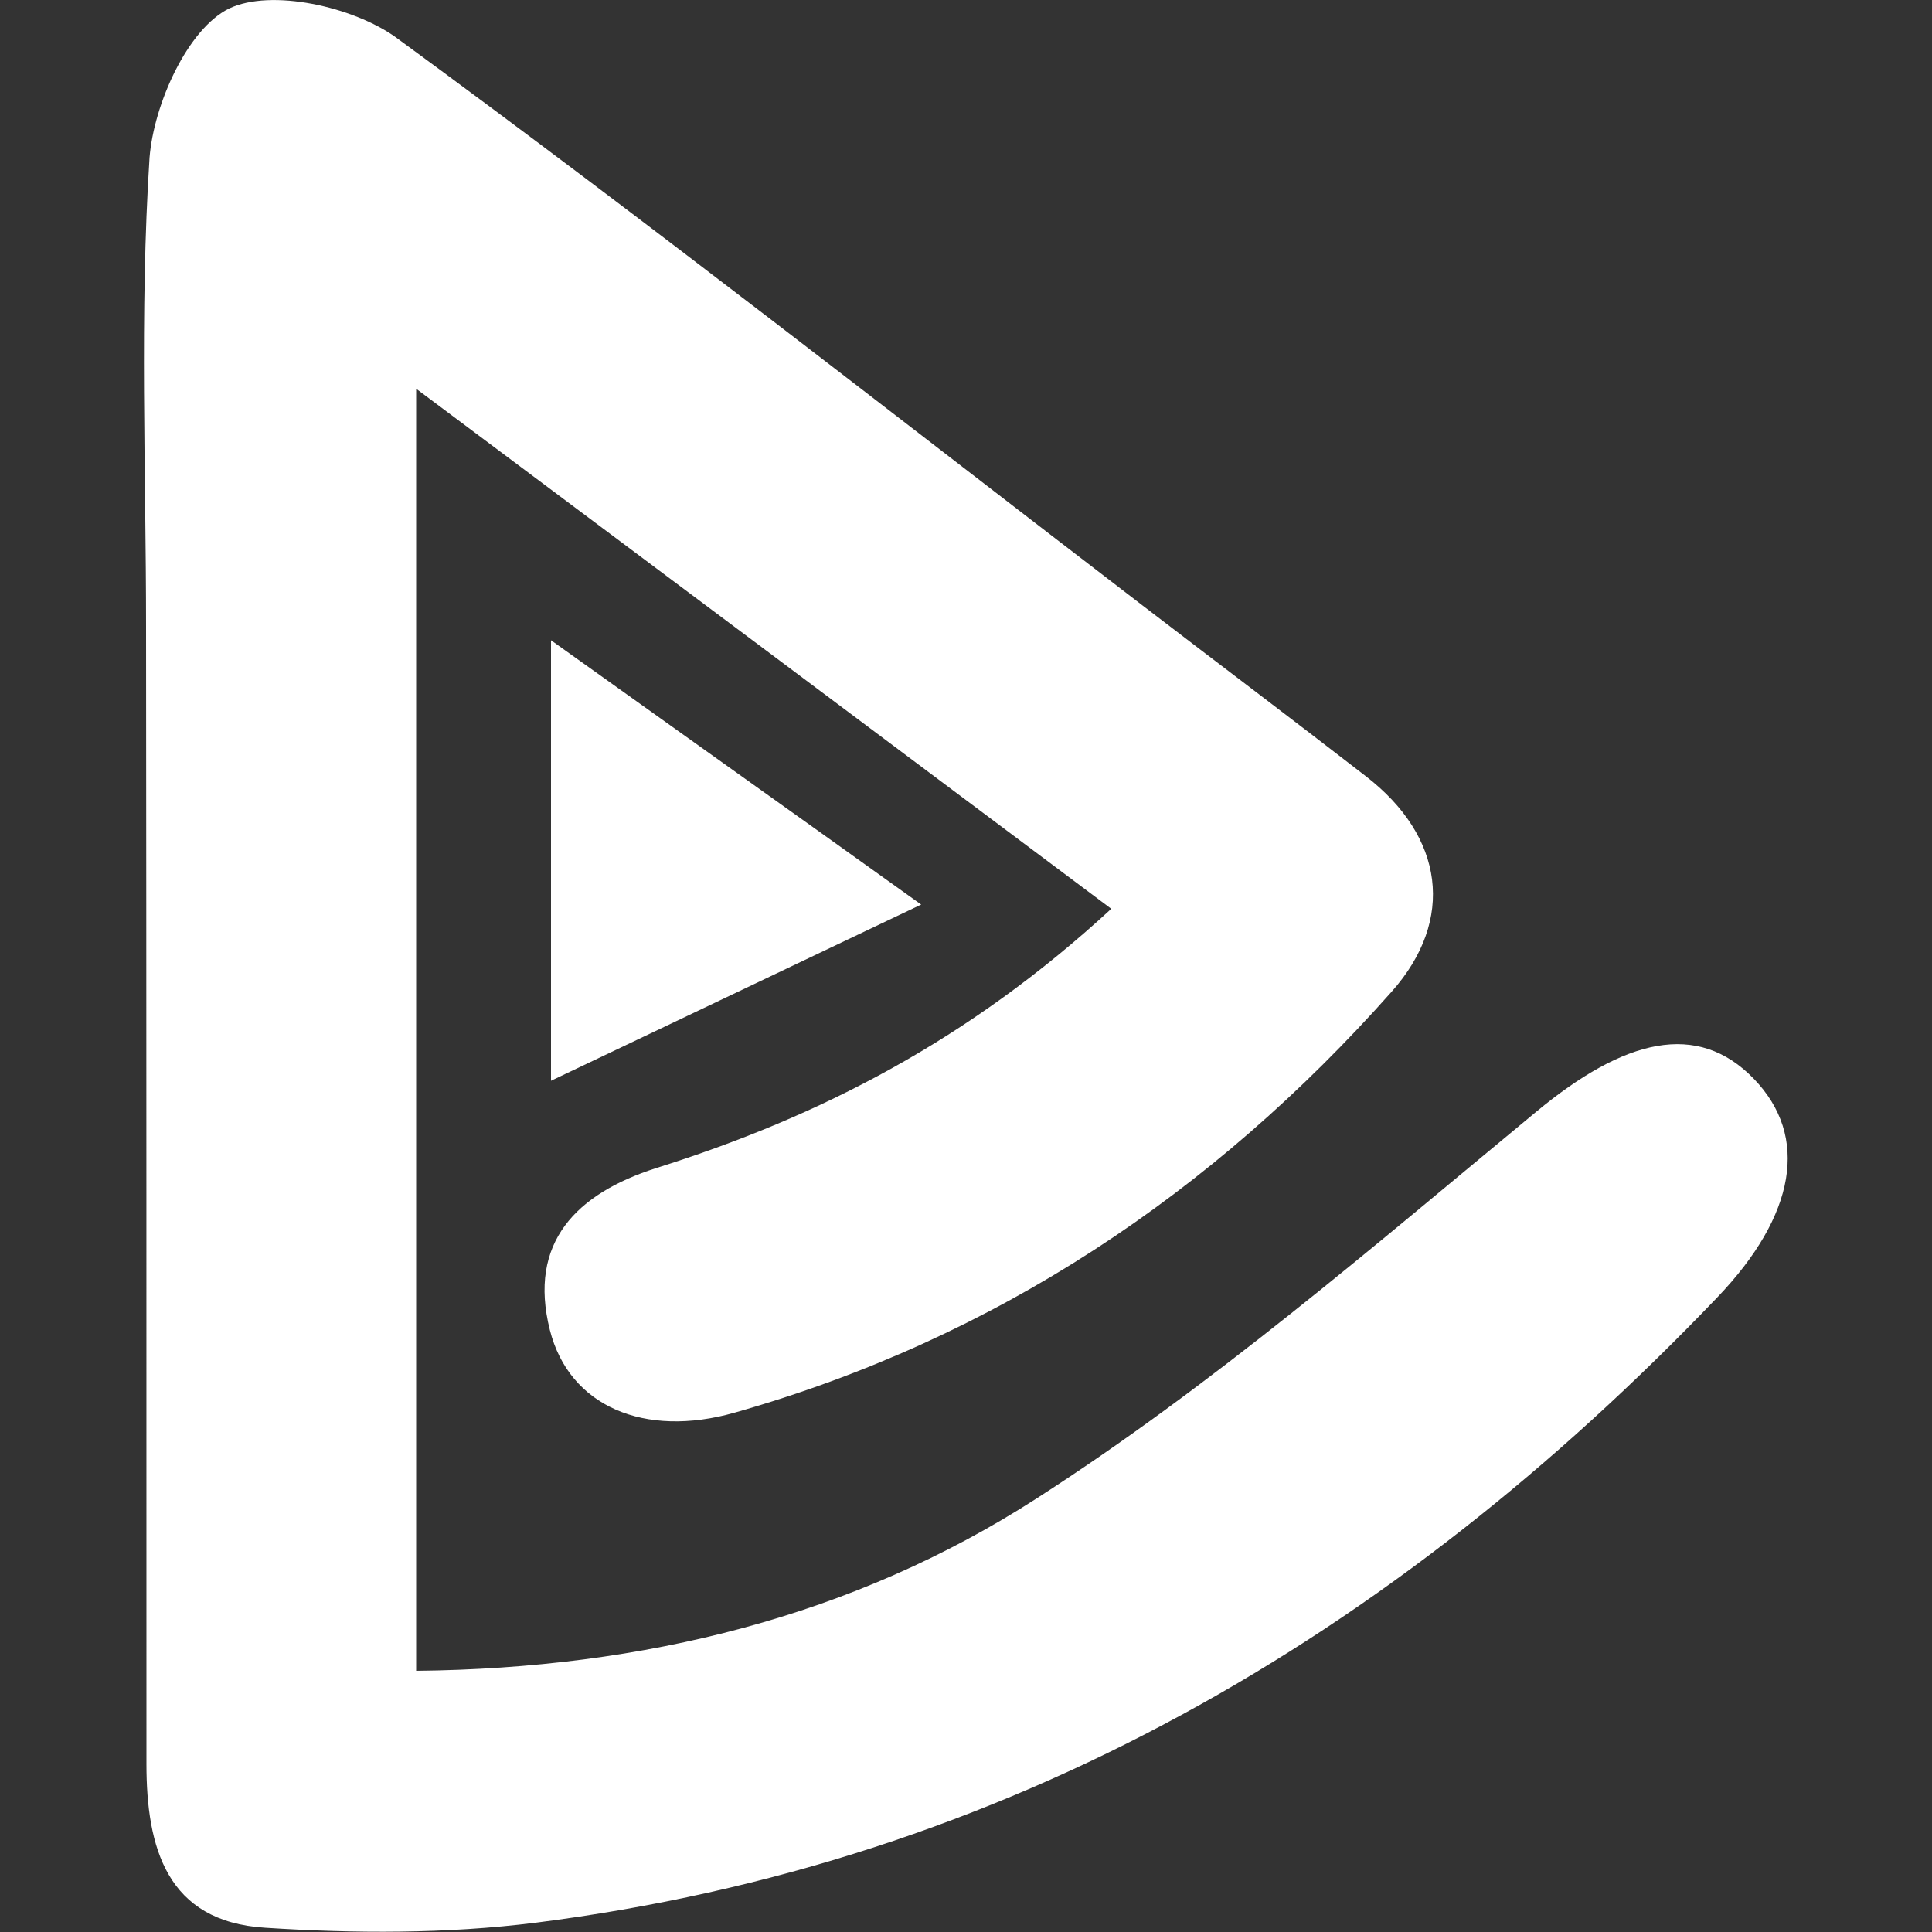 <svg enable-background="new 0 0 500 500" viewBox="0 0 500 500" xmlns="http://www.w3.org/2000/svg"><rect x="0" y="0" width="500" height="500" fill="#333333" stroke="none"/><g fill="#fff"><path d="m287.6 235.2c-60.9-45.6-118.1-88.4-179.9-134.6v331.8c59.1-.6 113.3-14.2 160.4-44.5 45.8-29.4 87.4-65.4 129.5-100.2 22.8-18.9 41.7-23.6 56.3-8.5 14.4 14.9 10.9 35.3-9.5 56.6-84 87.8-183.7 146.3-305.8 161.8-23.1 2.9-46.8 2.8-70 1.3-25.5-1.6-30.7-20.8-30.7-42.4 0-98.1 0-196.2-.1-294.3 0-40.5-1.7-81.1.9-121.4 1.1-13.8 9.8-33.3 20.6-38.6 10.9-5.2 32.1-.5 43.2 7.5 65.3 47.8 129 97.8 193.2 147 19.3 14.8 38.7 29.4 57.8 44.2 20.2 15.6 23.2 37.1 6.7 55.7-46.4 52.3-102.5 89.8-170.1 109-23.3 6.6-42.8-1.6-47.8-21.4-5.7-22.7 6.9-35.3 27.5-41.9 42.3-13.3 80.9-33.1 117.8-67.1z"/><path d="m142.6 165.7c31.9 22.8 59.8 42.6 95.8 68.4-35.3 16.8-63 30-95.8 45.6 0-41.5 0-74.1 0-114z"/></g></svg>
